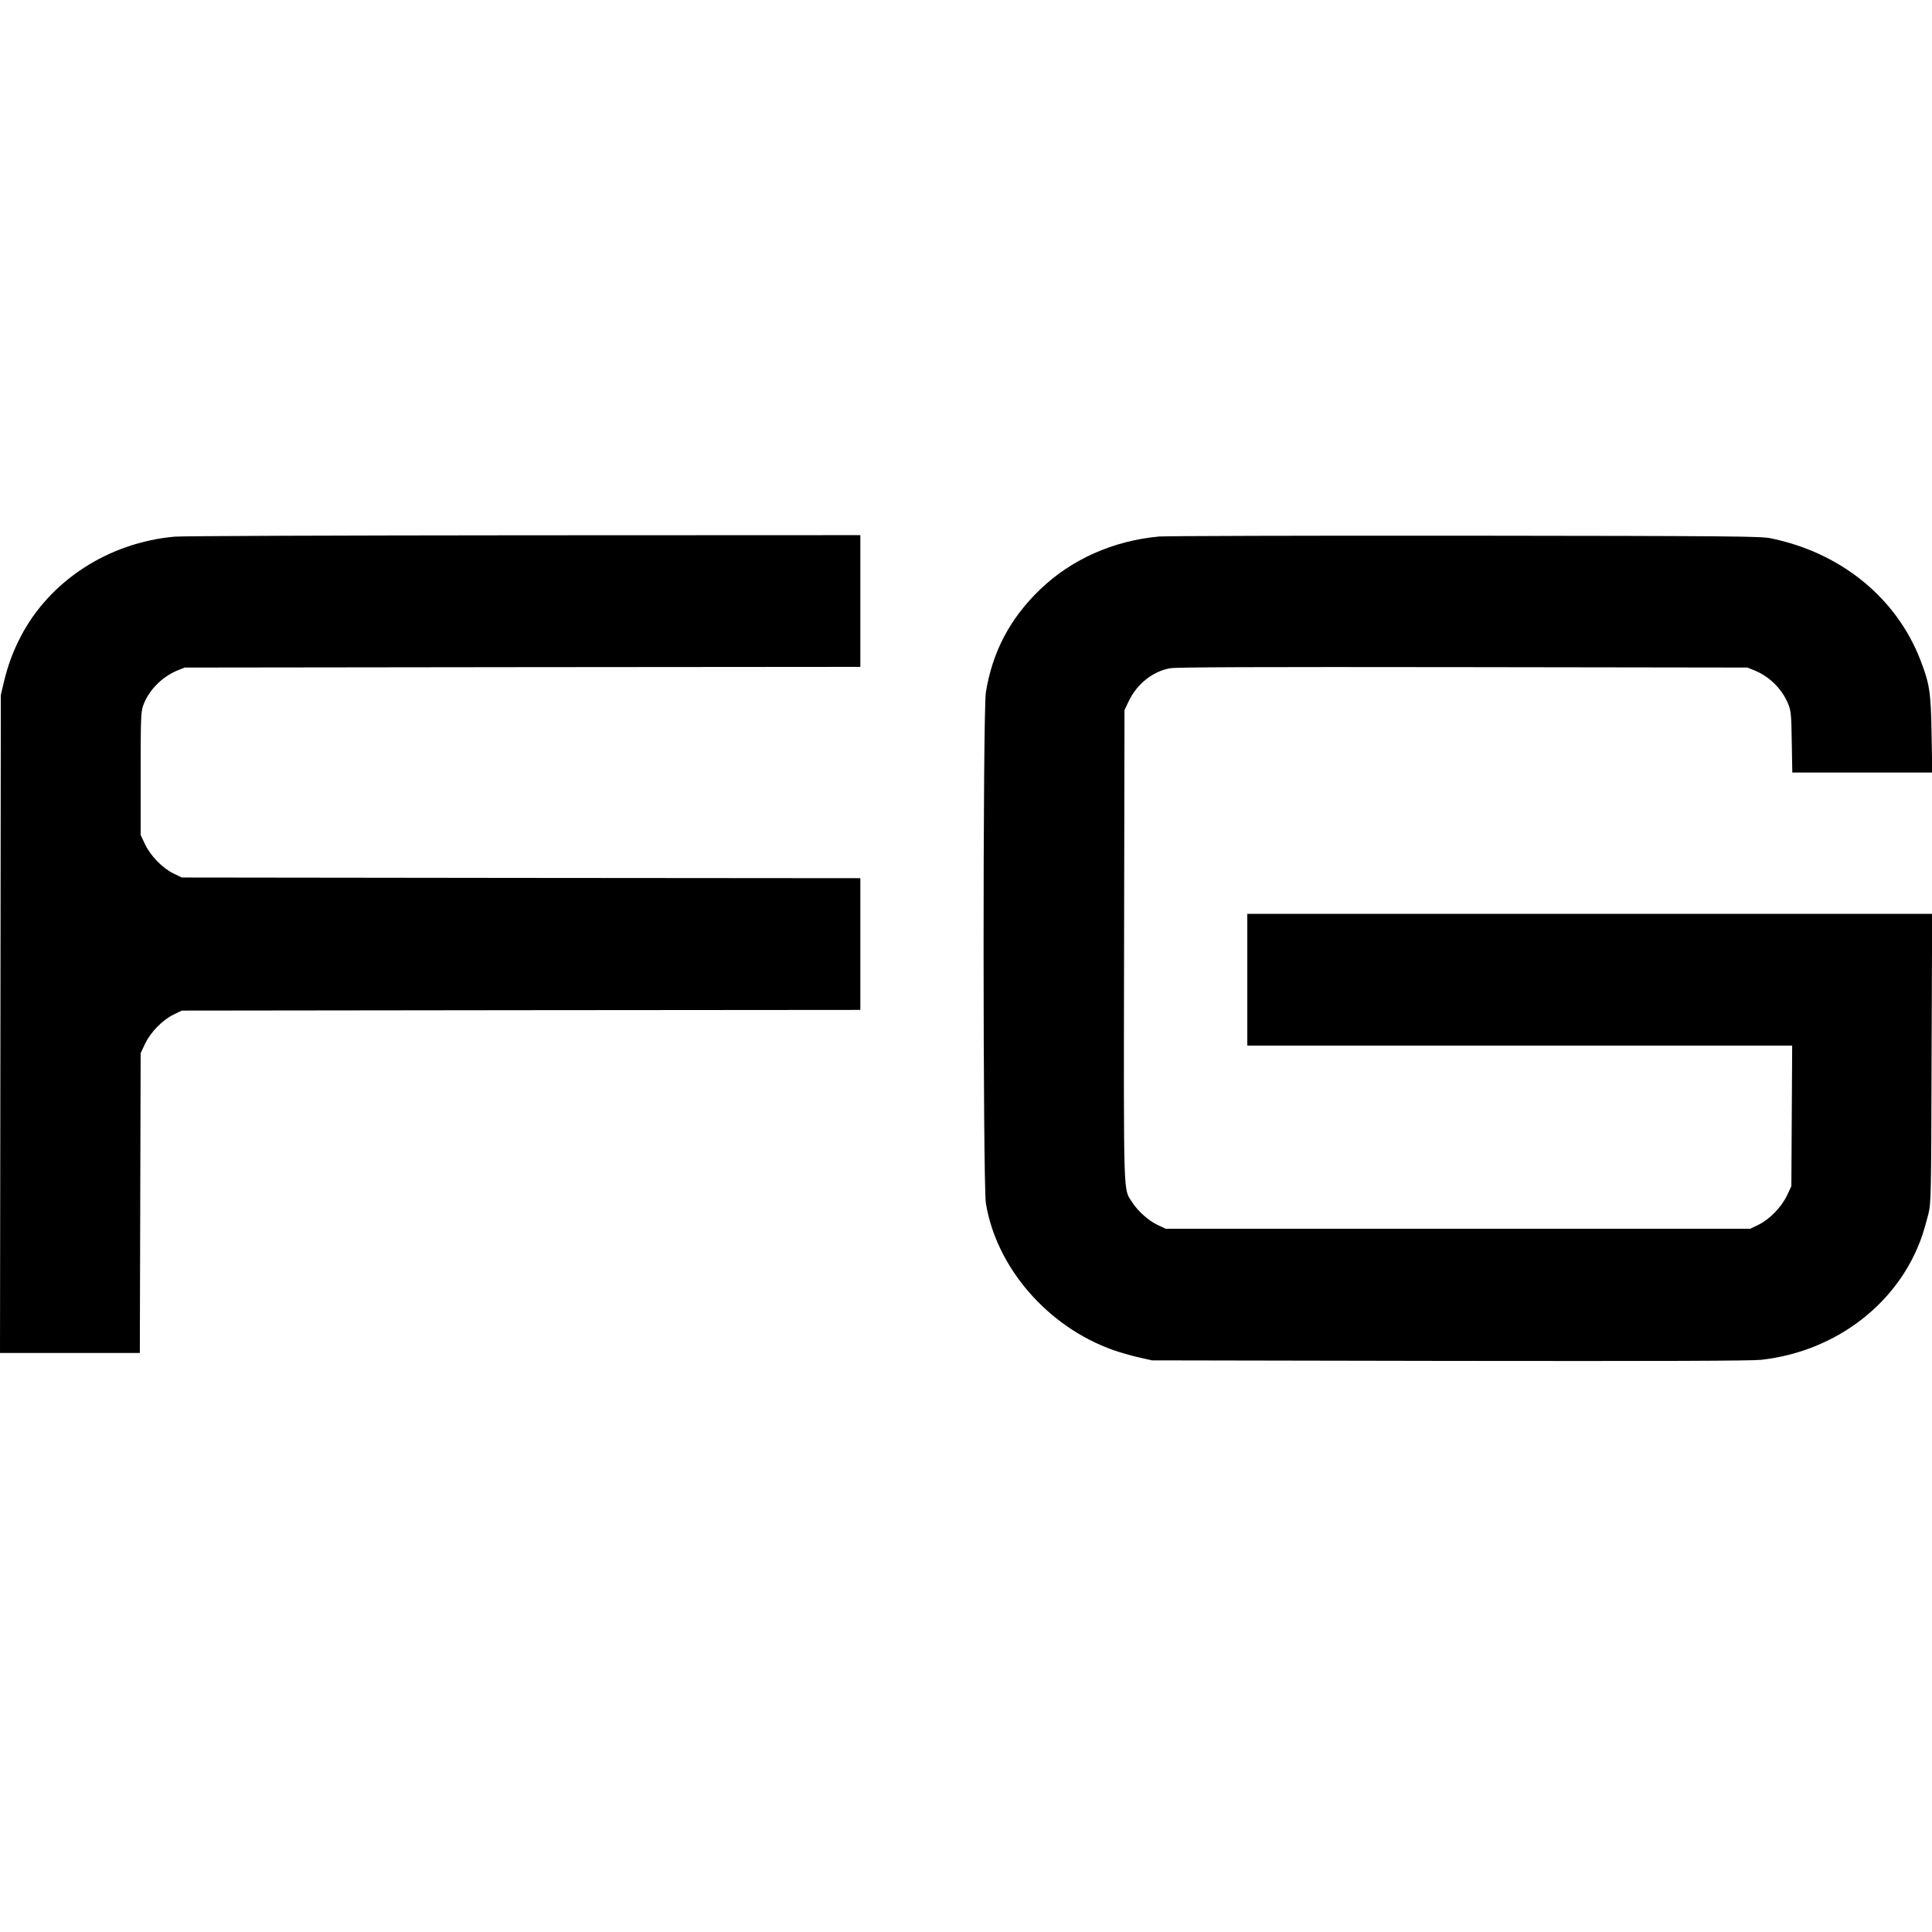 <?xml version="1.0" standalone="no"?>
<!DOCTYPE svg PUBLIC "-//W3C//DTD SVG 20010904//EN"
 "http://www.w3.org/TR/2001/REC-SVG-20010904/DTD/svg10.dtd">
<svg version="1.0" xmlns="http://www.w3.org/2000/svg"
 width="1408pt" height="1408pt" viewBox="0 0 1408 1408"
 preserveAspectRatio="xMidYMid meet">
<g transform="translate(0,1408) scale(0.1,-0.1)"
fill="#000000" stroke="none">
<path d="M1273 10169 c-484 -43 -913 -323 -1124 -732 -57 -112 -90 -201 -122
-332 l-21 -90 -3 -2397 -3 -2398 510 0 509 0 3 1093 3 1092 32 68 c41 85 126
173 208 213 l60 29 2473 3 2472 2 0 480 0 480 -2472 2 -2473 3 -60 29 c-82 40
-167 128 -208 213 l-32 68 0 445 c0 403 2 450 18 497 38 109 136 210 250 257
l52 21 2463 3 2462 2 0 480 0 480 -2452 -1 c-1349 -1 -2494 -5 -2545 -10z"/>
<path d="M8447 10170 c-335 -31 -639 -166 -869 -388 -217 -209 -346 -453 -393
-747 -23 -139 -22 -3585 0 -3725 77 -469 451 -900 928 -1069 48 -17 132 -41
185 -53 l97 -22 2170 -4 c1535 -2 2199 0 2270 8 549 61 1009 417 1175 910 12
36 31 103 43 150 20 83 21 109 24 1138 l4 1052 -2496 0 -2495 0 0 -480 0 -480
1986 0 1985 0 -3 -512 -3 -513 -32 -68 c-41 -85 -126 -173 -208 -213 l-60 -29
-2130 0 -2130 0 -57 27 c-67 31 -145 101 -187 166 -65 104 -62 -19 -59 1873
l3 1714 31 65 c60 126 176 218 302 240 49 8 617 10 2137 8 l2070 -3 52 -21
c111 -46 202 -137 246 -247 19 -46 22 -77 25 -274 l4 -223 510 0 510 0 -5 278
c-5 309 -14 367 -82 543 -175 452 -578 781 -1090 886 -73 15 -276 17 -2225 19
-1180 1 -2185 -2 -2233 -6z"/>
</g>
</svg>
